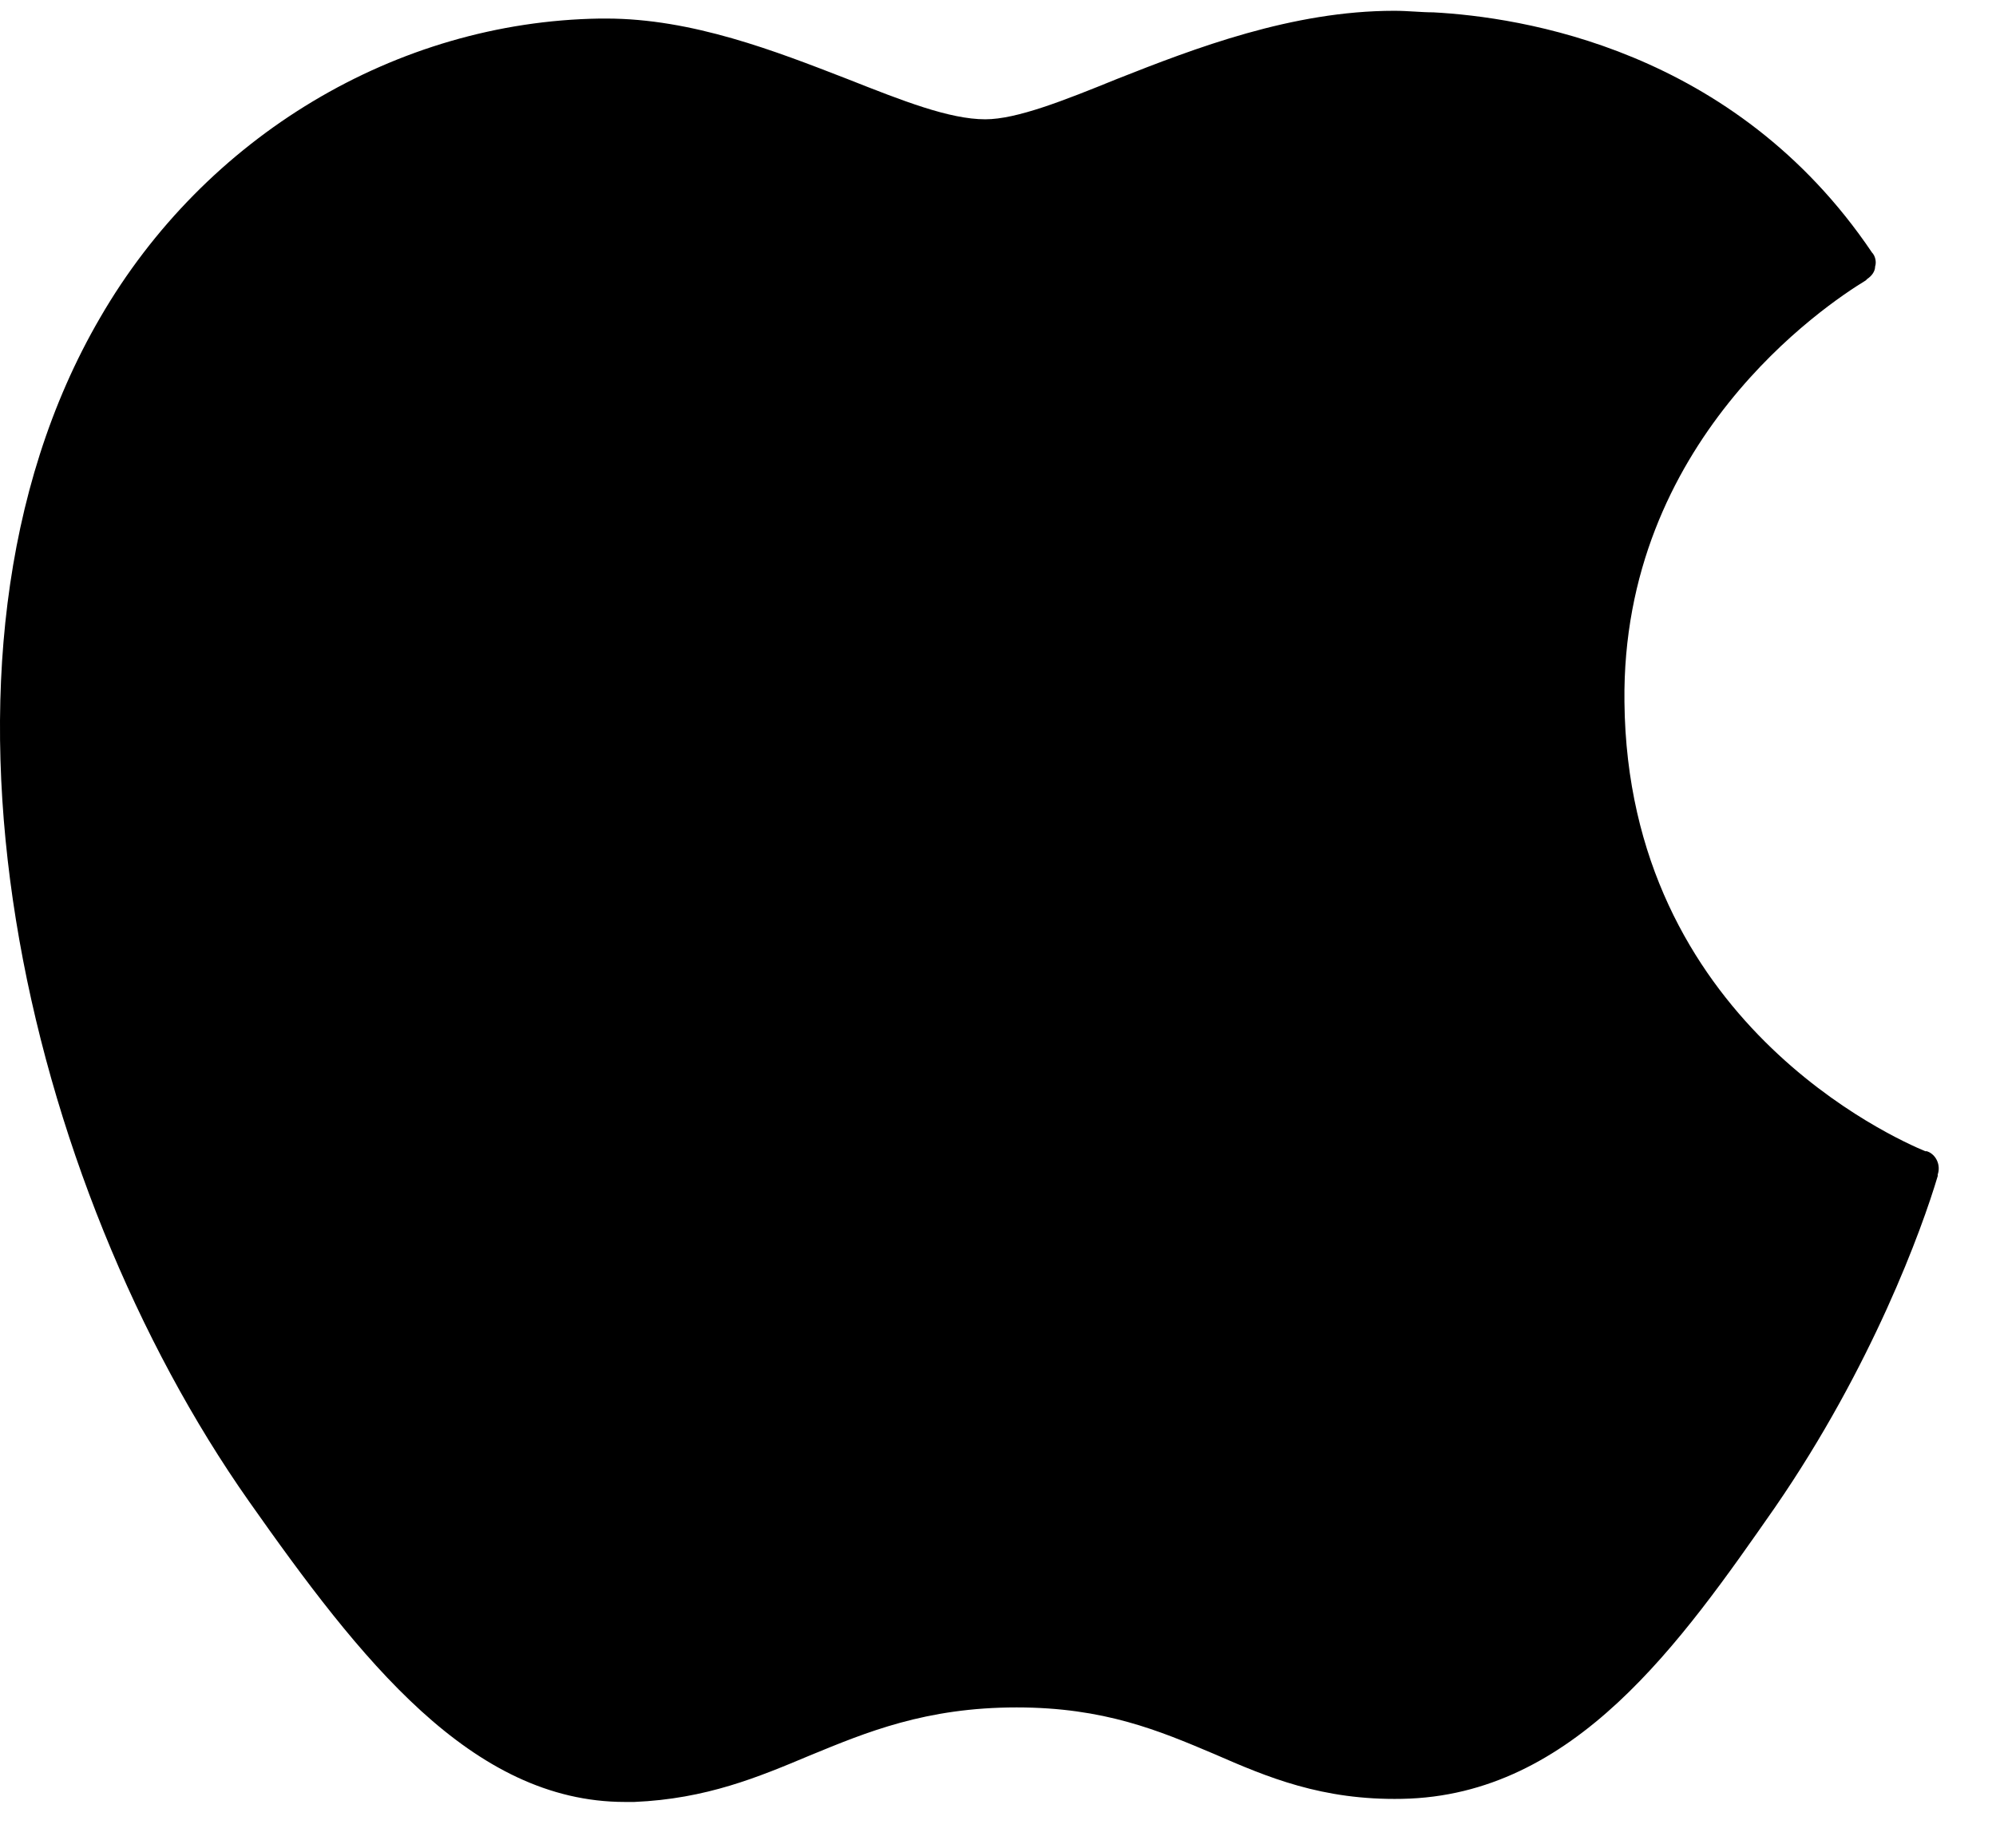 <svg width="27" height="25" viewBox="0 0 27 25" fill="none" xmlns="http://www.w3.org/2000/svg">
  <path d="M1.355 4.297C-1.358 8.951 0.359 16.036 3.368 20.312C4.873 22.451 6.377 24.379 8.454 24.379C8.496 24.379 8.539 24.379 8.581 24.379C9.556 24.337 10.255 24.044 10.955 23.75C11.718 23.436 12.523 23.1 13.752 23.1C14.939 23.1 15.68 23.415 16.422 23.729C17.143 24.044 17.884 24.358 18.965 24.337C21.296 24.295 22.737 22.22 24.009 20.396C25.323 18.489 26.001 16.623 26.212 15.91V15.889C26.255 15.764 26.191 15.617 26.064 15.575H26.043C25.64 15.407 22.017 13.814 21.974 9.496C21.932 5.974 24.687 4.129 25.238 3.794L25.259 3.773C25.323 3.731 25.365 3.668 25.365 3.605C25.386 3.542 25.365 3.459 25.323 3.417C23.458 0.65 20.554 0.23 19.389 0.167C19.219 0.167 19.05 0.146 18.859 0.146C17.482 0.146 16.168 0.65 15.108 1.069C14.388 1.362 13.752 1.614 13.328 1.614C12.841 1.614 12.205 1.362 11.463 1.069C10.489 0.691 9.365 0.251 8.2 0.251C8.179 0.251 8.136 0.251 8.115 0.251C5.36 0.293 2.775 1.844 1.355 4.297Z" fill="black"/>
</svg>
